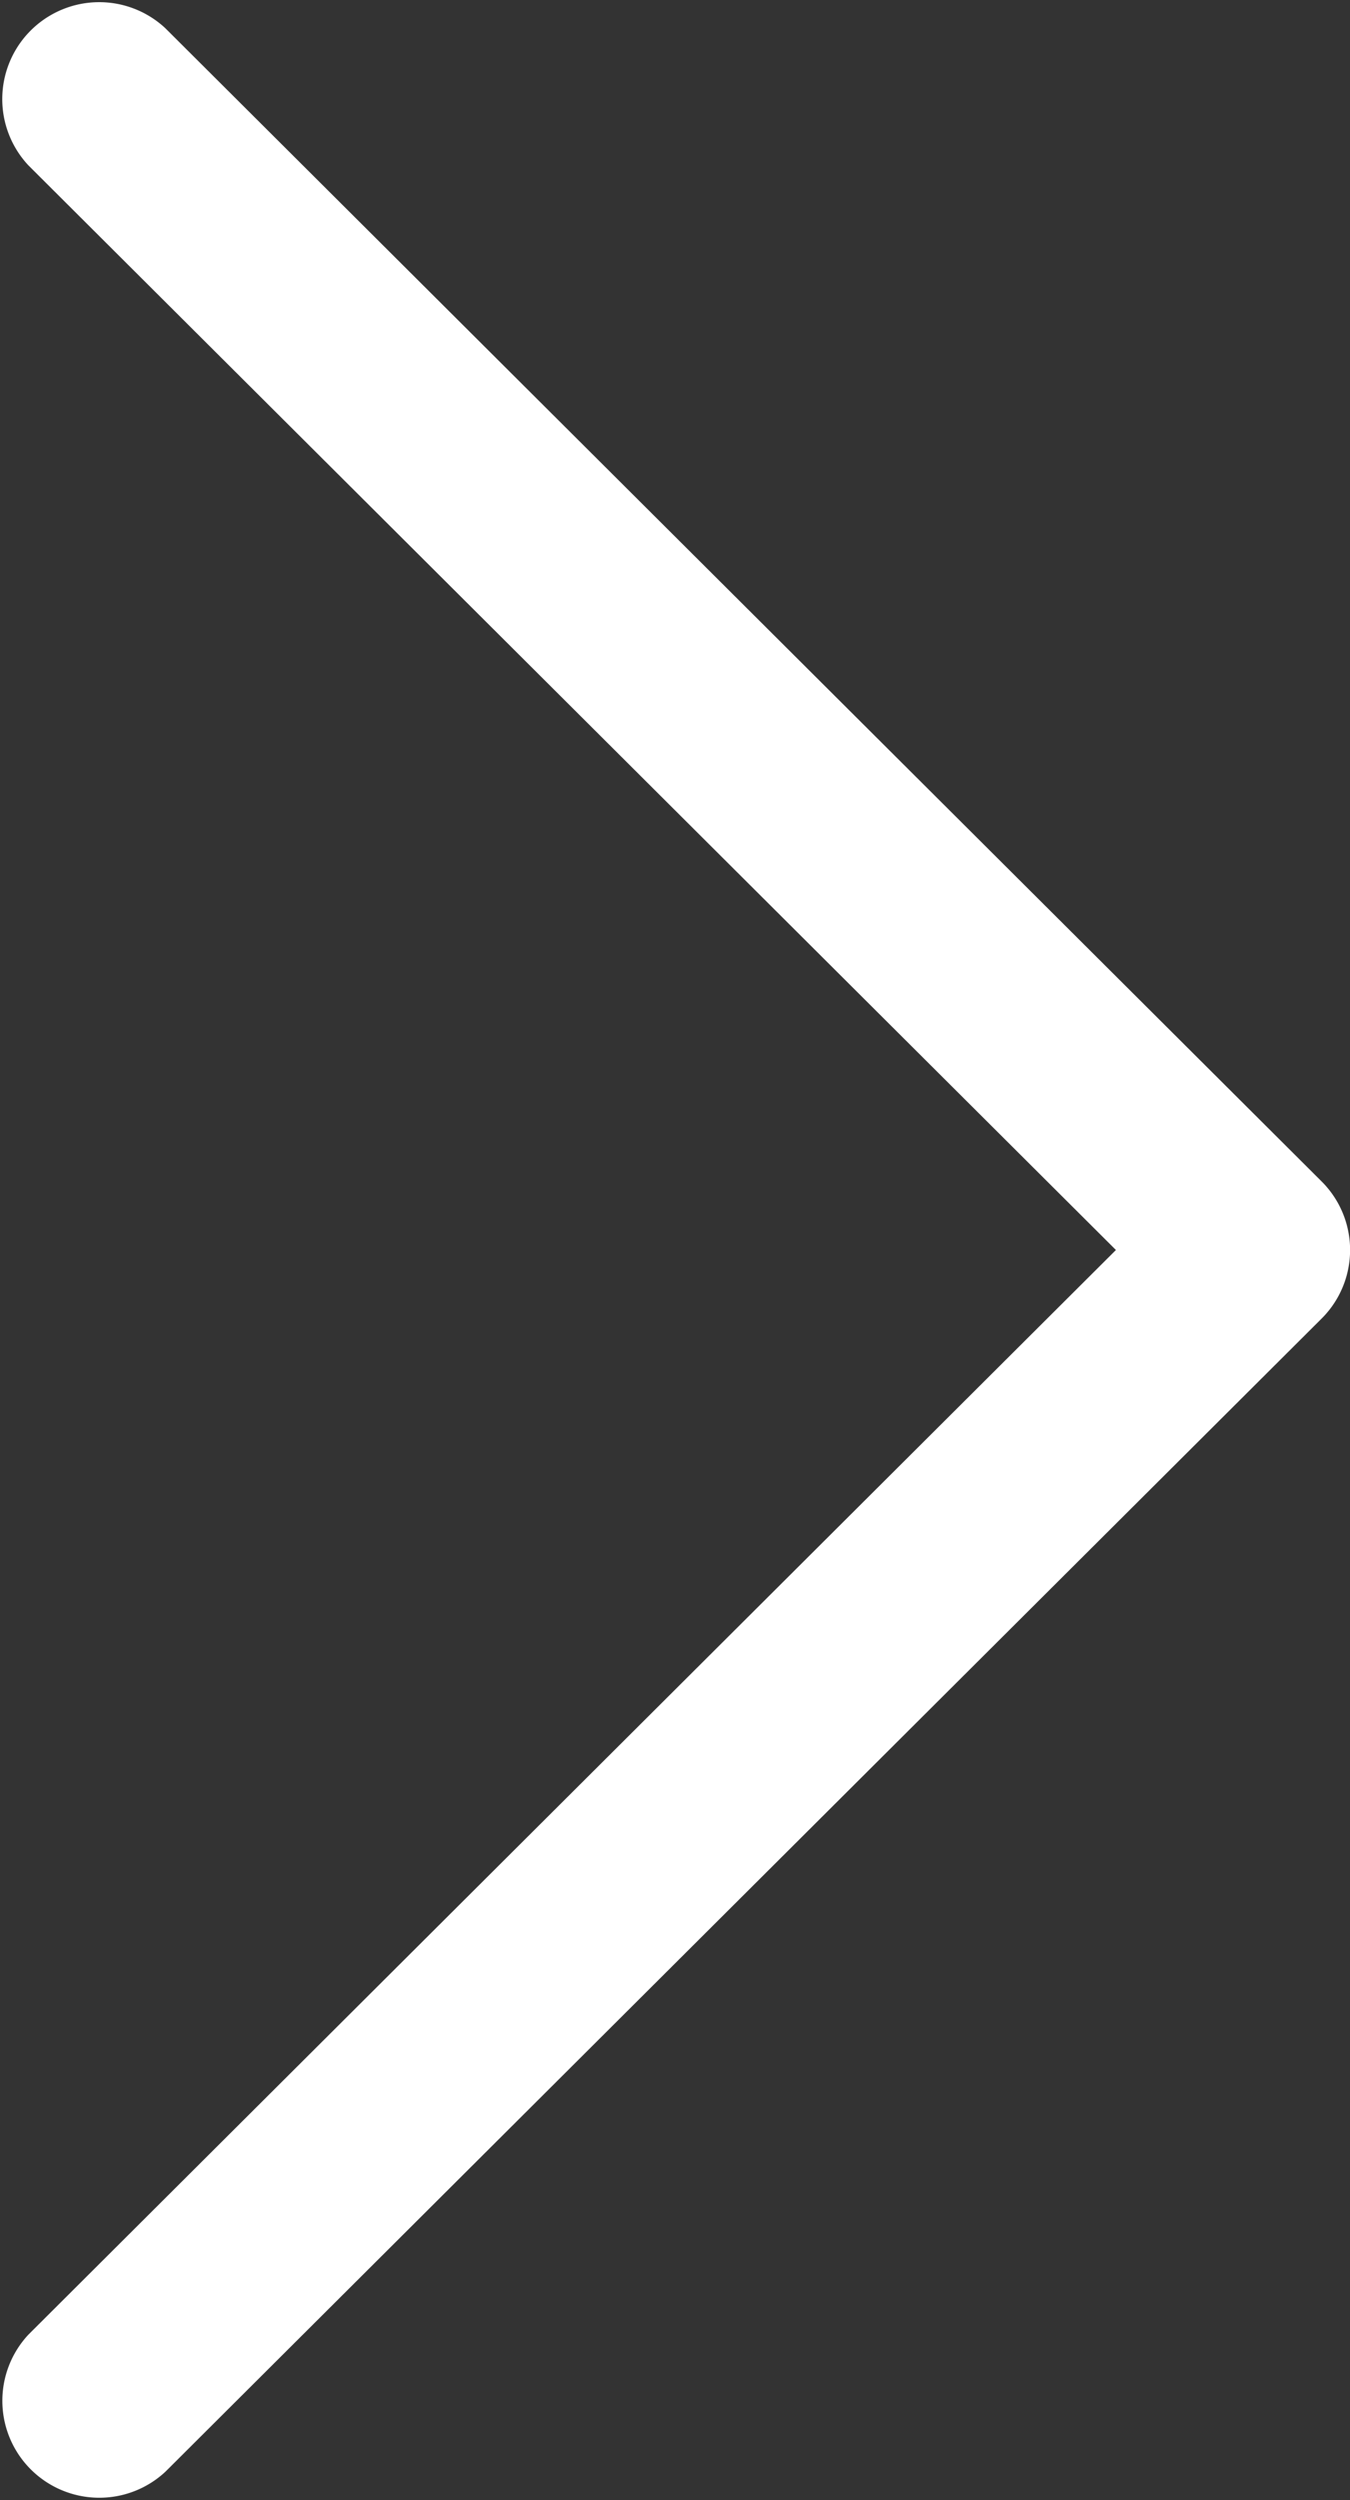 <svg xmlns="http://www.w3.org/2000/svg" width="7.561" height="14" viewBox="0 0 7.561 14">
  <rect x="0" y="0" width="7.561" height="14" fill="#333333" stroke="none"/>
  <g id="next" transform="translate(-117.742 0)">
    <g id="Grupo_24" data-name="Grupo 24" transform="translate(117.742 0)">
      <path id="Trazado_81" data-name="Trazado 81" d="M125.144,6.616,118.668.158a.543.543,0,0,0-.766.769L123.992,7l-6.09,6.073a.543.543,0,0,0,.767.768l6.475-6.457a.542.542,0,0,0,0-.768Z" transform="translate(-117.742 0)" fill="#fff"/>
    </g>
  </g>
</svg>
